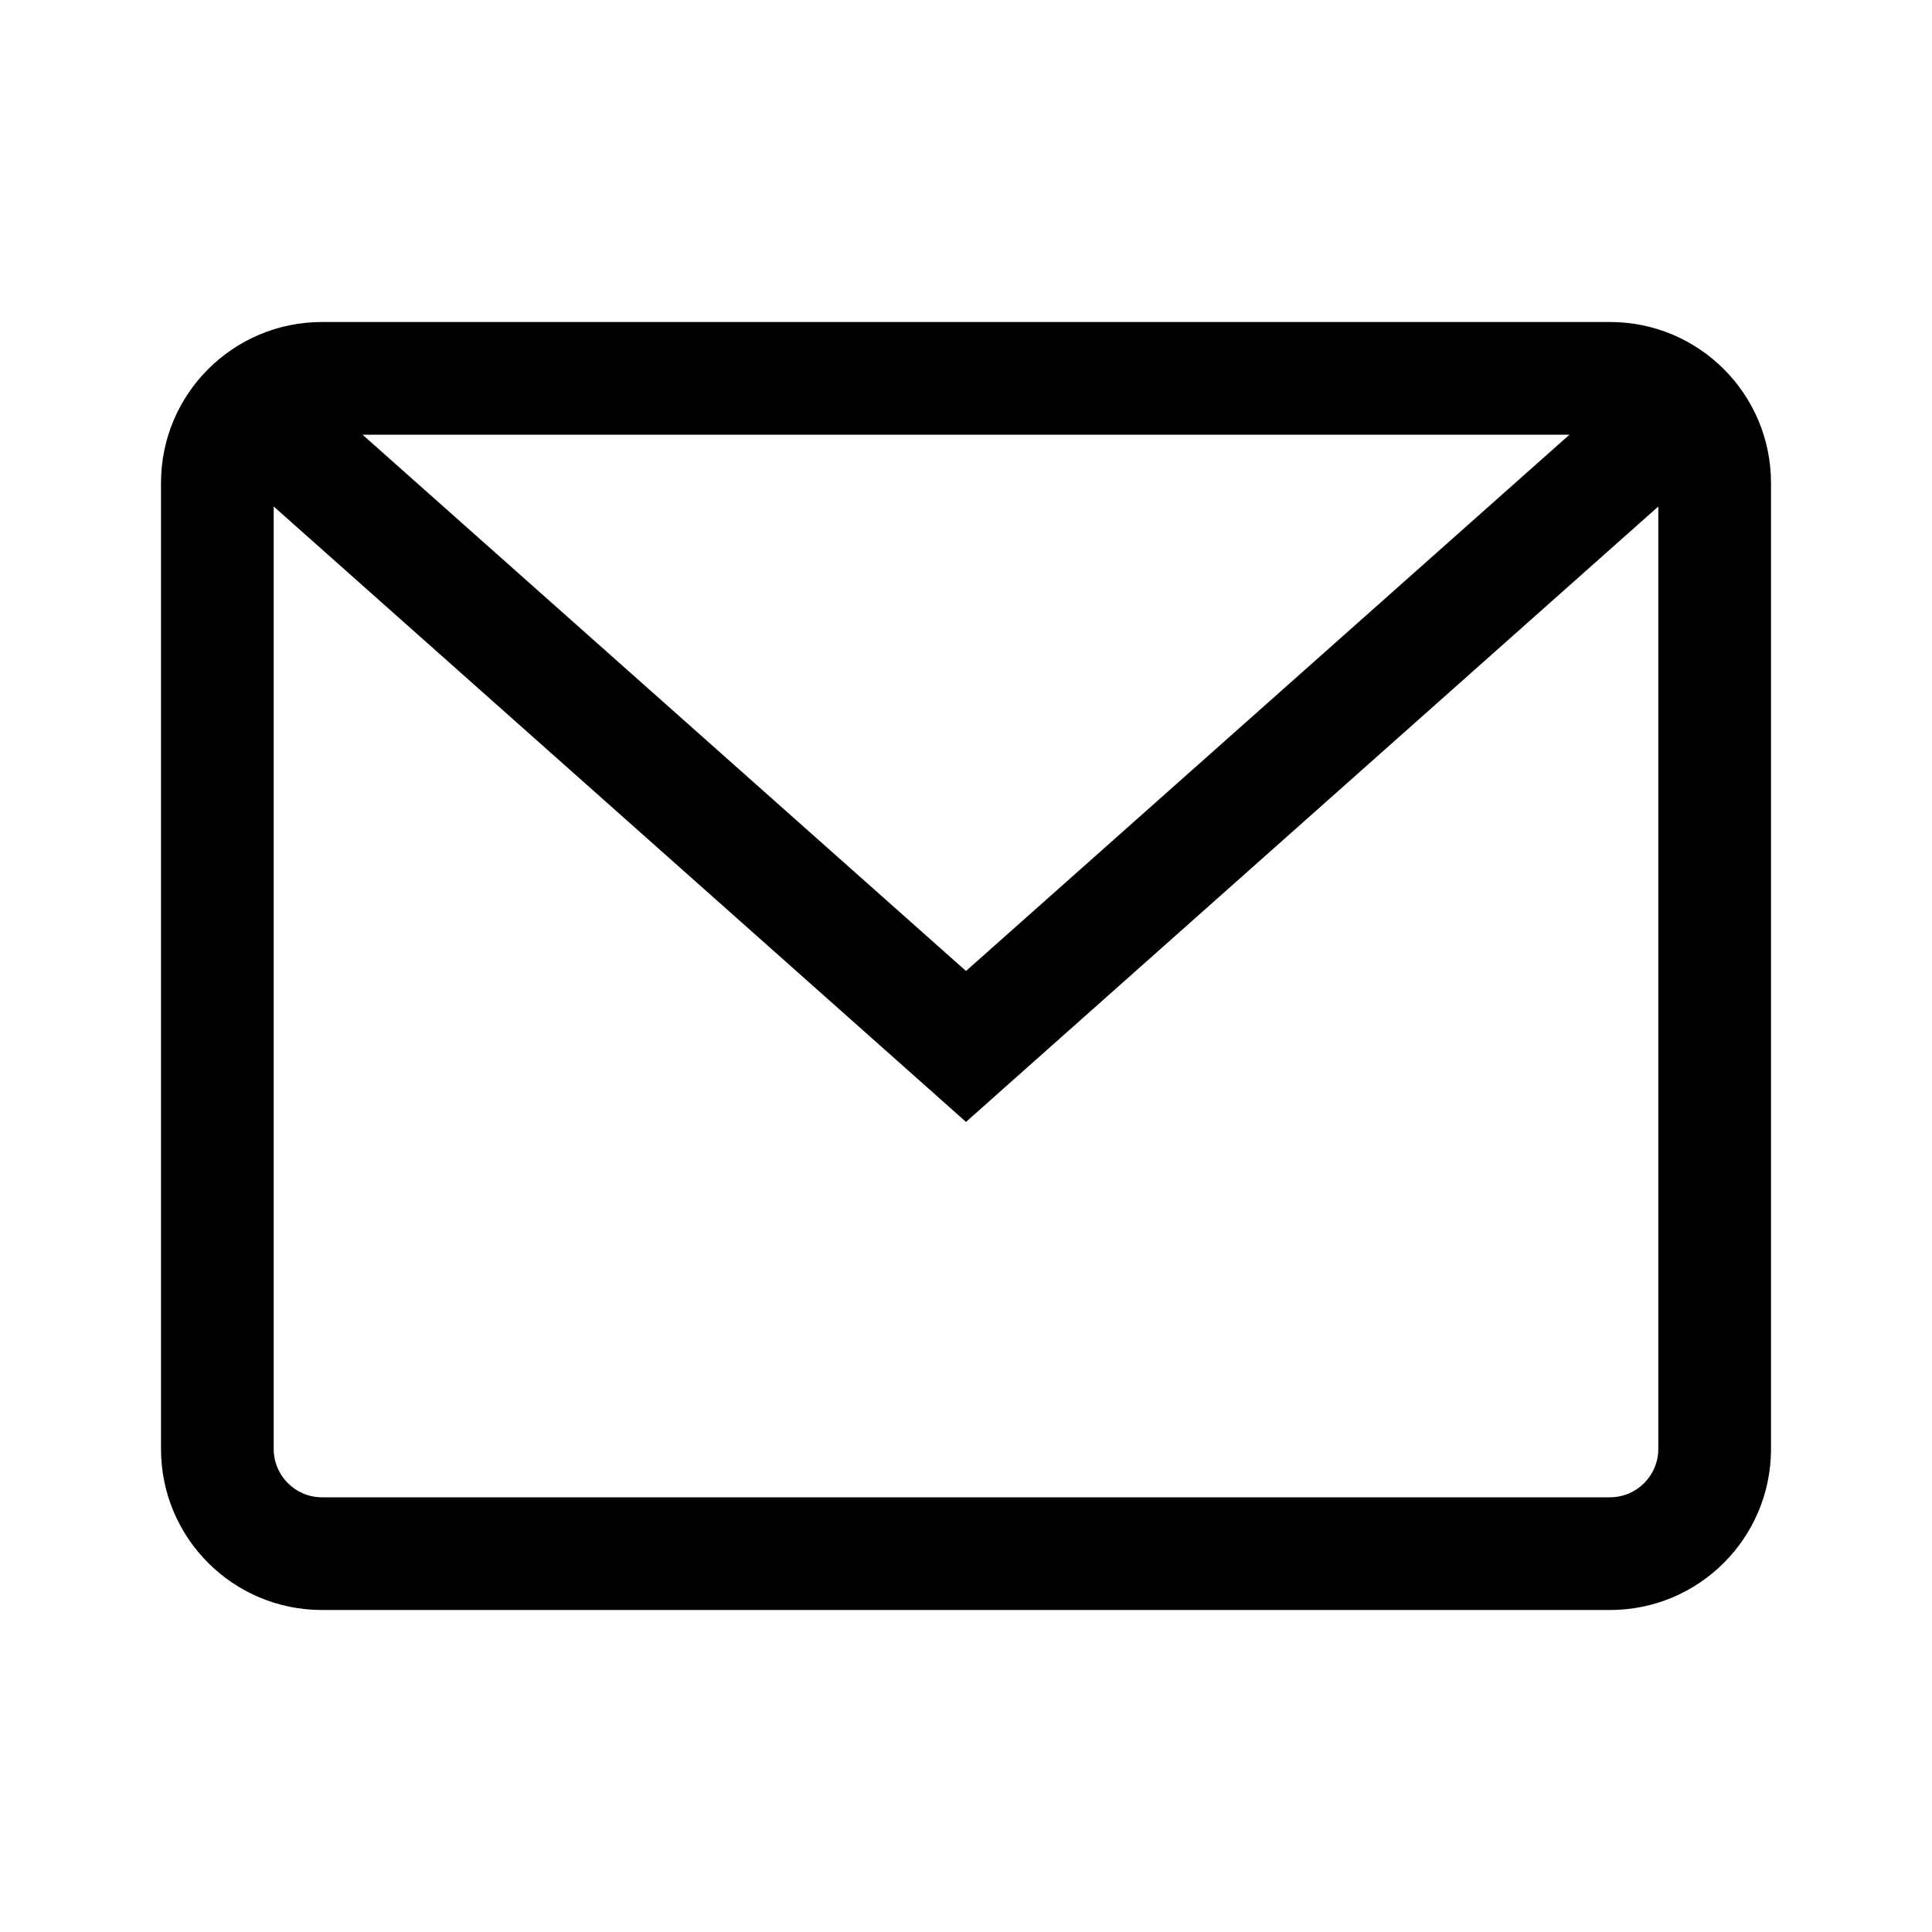 <svg xmlns="http://www.w3.org/2000/svg" width="24" height="24" viewBox="0 0 24 24">
    <g fill="none" fill-rule="evenodd">
        <path fill="#000" fill-rule="nonzero"
              d="M20,4 C21.105,4 22,4.895 22,6 L22,18 C22,19.105 21.105,20 20,20 L4,20 C2.895,20 2,19.105 2,18 L2,6 C2,4.895 2.895,4 4,4 L20,4 Z M20,5.4 L4,5.4 C3.669,5.4 3.4,5.669 3.4,6 L3.4,18 C3.4,18.331 3.669,18.6 4,18.6 L20,18.6 C20.331,18.6 20.6,18.331 20.6,18 L20.6,6 C20.6,5.669 20.331,5.4 20,5.4 Z"/>
        <polygon fill="#000" fill-rule="nonzero"
                 points="20.535 4.477 21.465 5.523 12.465 13.523 12 13.937 11.535 13.523 2.535 5.523 3.465 4.477 12 12.062"/>
    </g>
</svg>
